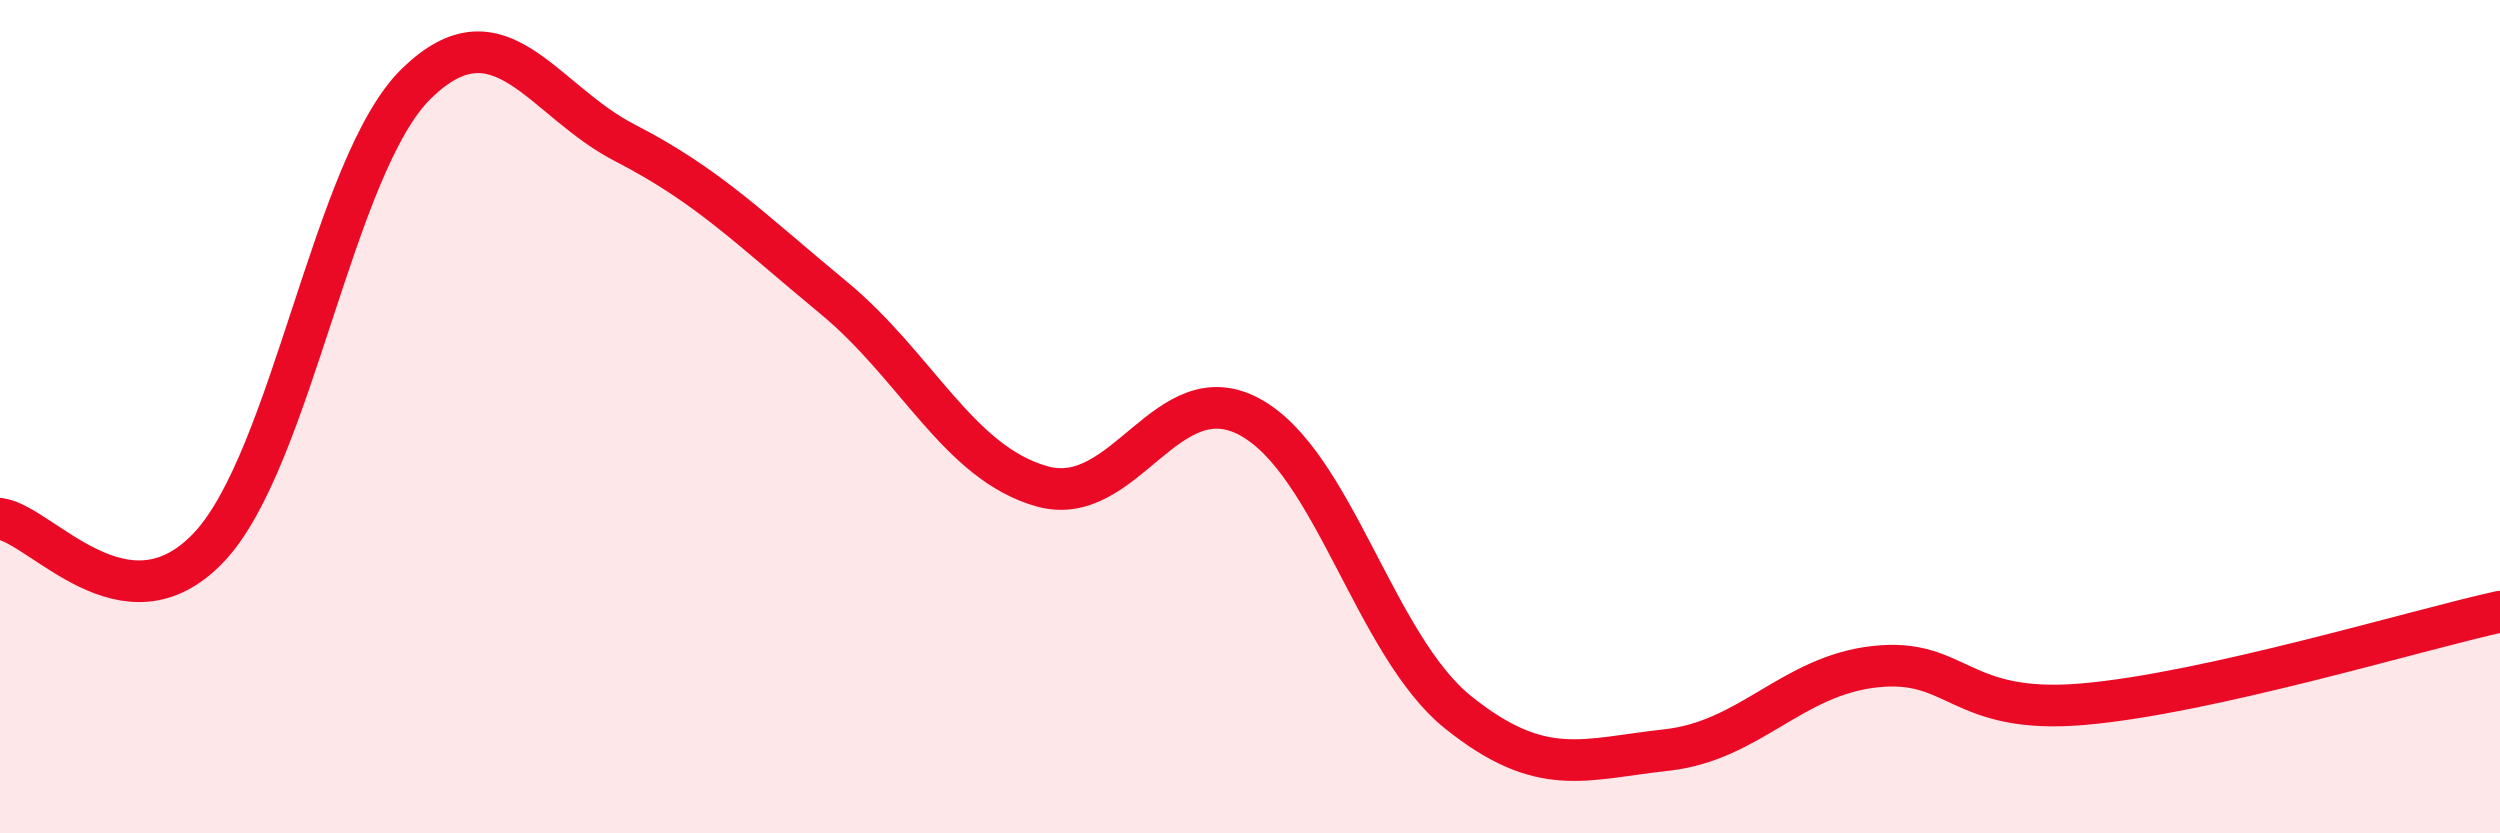 
    <svg width="60" height="20" viewBox="0 0 60 20" xmlns="http://www.w3.org/2000/svg">
      <path
        d="M 0,12.45 C 1,12.59 3,15.24 5,13.15 C 7,11.06 8,3.94 10,2 C 12,0.06 13,2.4 15,3.43 C 17,4.46 18,5.49 20,7.14 C 22,8.79 23,11.1 25,11.67 C 27,12.24 28,8.92 30,10.01 C 32,11.1 33,15.5 35,17.1 C 37,18.7 38,18.22 40,18 C 42,17.78 43,16.22 45,16 C 47,15.78 47,17.16 50,16.9 C 53,16.64 58,15.12 60,14.68L60 20L0 20Z"
        fill="#EB0A25"
        opacity="0.1"
        stroke-linecap="round"
        stroke-linejoin="round"
      />
      <path
        d="M 0,12.45 C 1,12.59 3,15.24 5,13.15 C 7,11.06 8,3.94 10,2 C 12,0.06 13,2.4 15,3.43 C 17,4.46 18,5.49 20,7.14 C 22,8.79 23,11.1 25,11.67 C 27,12.24 28,8.92 30,10.01 C 32,11.1 33,15.5 35,17.1 C 37,18.7 38,18.22 40,18 C 42,17.78 43,16.22 45,16 C 47,15.78 47,17.16 50,16.9 C 53,16.64 58,15.12 60,14.68"
        stroke="#EB0A25"
        stroke-width="1"
        fill="none"
        stroke-linecap="round"
        stroke-linejoin="round"
      />
    </svg>
  